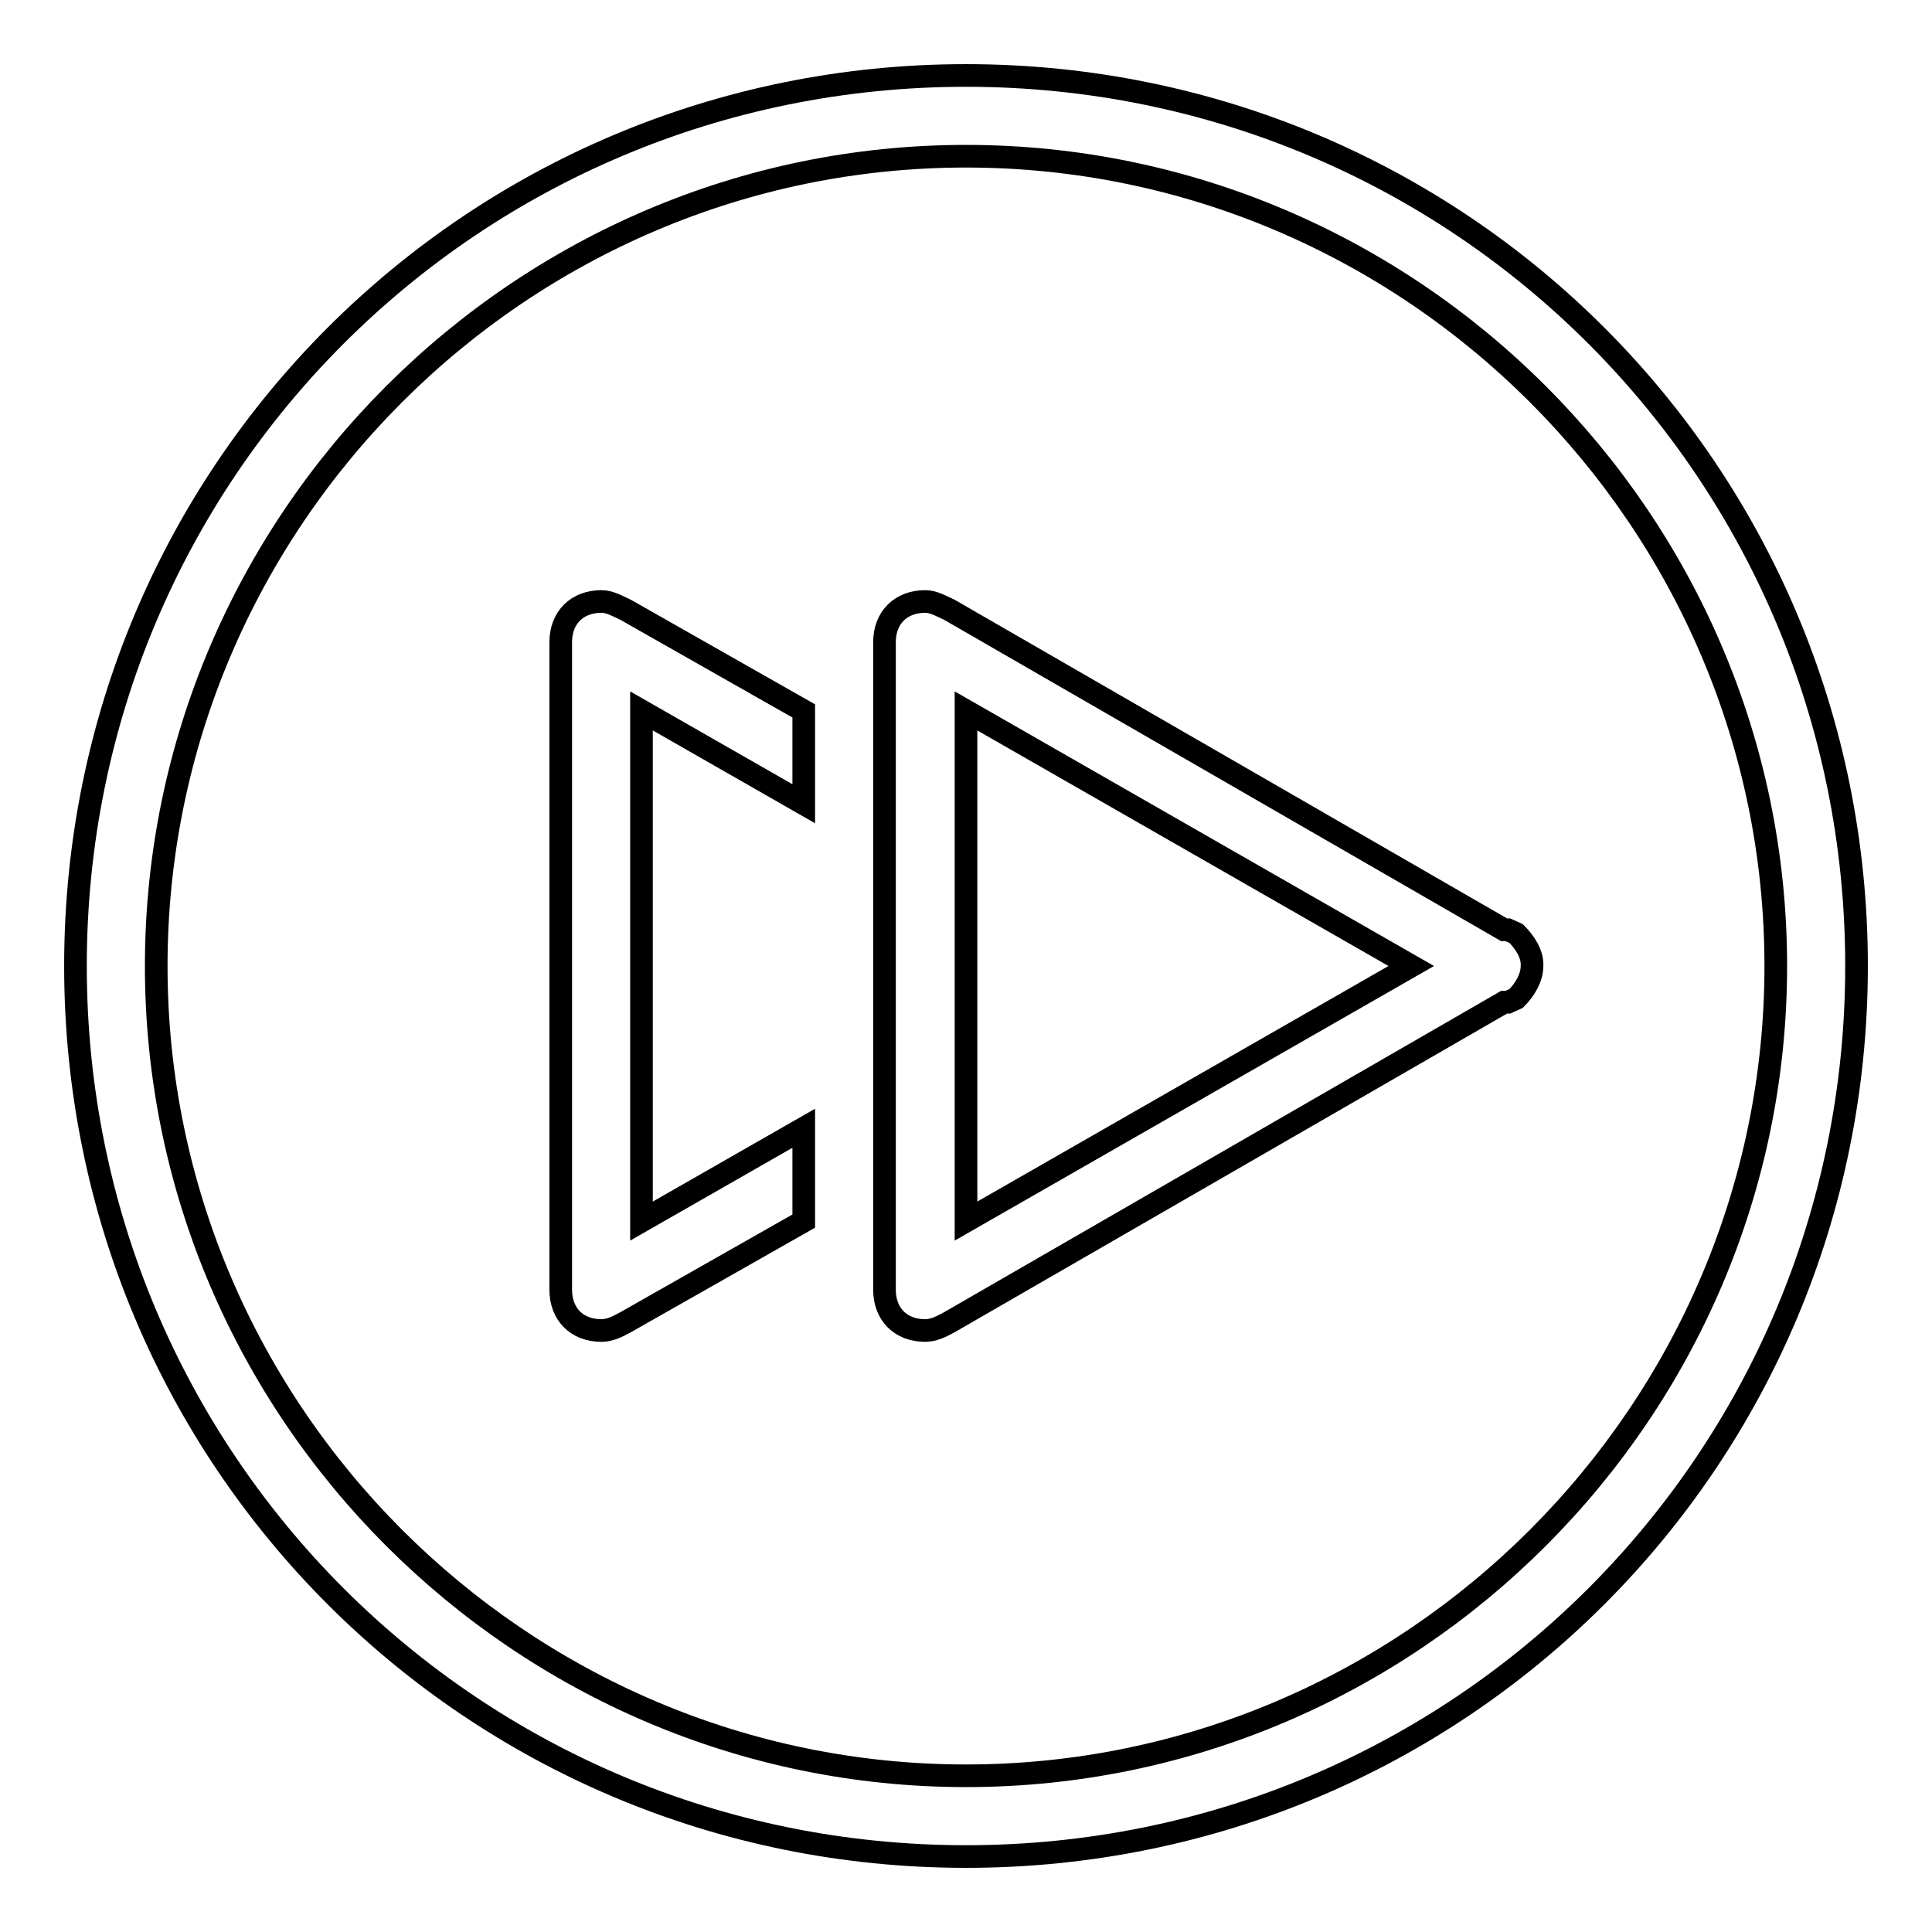 <?xml version="1.0" encoding="utf-8"?>
<!-- Svg Vector Icons : http://www.onlinewebfonts.com/icon -->
<!DOCTYPE svg PUBLIC "-//W3C//DTD SVG 1.1//EN" "http://www.w3.org/Graphics/SVG/1.1/DTD/svg11.dtd">
<svg version="1.1" xmlns="http://www.w3.org/2000/svg" xmlns:xlink="http://www.w3.org/1999/xlink" x="0px" y="0px" viewBox="0 0 256 256" enable-background="new 0 0 256 256" xml:space="preserve">
<g><g><path stroke-width="3" fill-opacity="0" stroke="#000000"  d="M82.9,80.8c-1.1-0.5-2.1-1.1-3.2-1.1c-3.2,0-5.4,2.1-5.4,5.4v85.8c0,3.2,2.1,5.4,5.4,5.4c1.1,0,2.1-0.5,3.2-1.1l0,0l23.6-13.4v-12.3l-21.5,12.3V94.2l21.5,12.3V94.2L82.9,80.8L82.9,80.8z M128,10C62.6,10,10,62.6,10,128s52.6,118,118,118s118-52.6,118-118S193.4,10,128,10z M128,235.3C69,235.3,20.7,187,20.7,128S69,20.7,128,20.7S235.3,69,235.3,128S187,235.3,128,235.3z M200.9,123.7L200.9,123.7l-1.1-0.5c0,0,0,0-0.5,0l-73.5-42.4l0,0c-1.1-0.5-2.1-1.1-3.2-1.1c-3.2,0-5.4,2.1-5.4,5.4v85.8c0,3.2,2.1,5.4,5.4,5.4c1.1,0,2.1-0.5,3.2-1.1l0,0l73.5-42.4c0,0,0,0,0.5,0l1.1-0.5l0,0c1.1-1.1,2.1-2.7,2.1-4.3C203.1,126.4,202,124.8,200.9,123.7z M128,161.8V94.2l59,33.8L128,161.8z"/></g></g>
</svg>